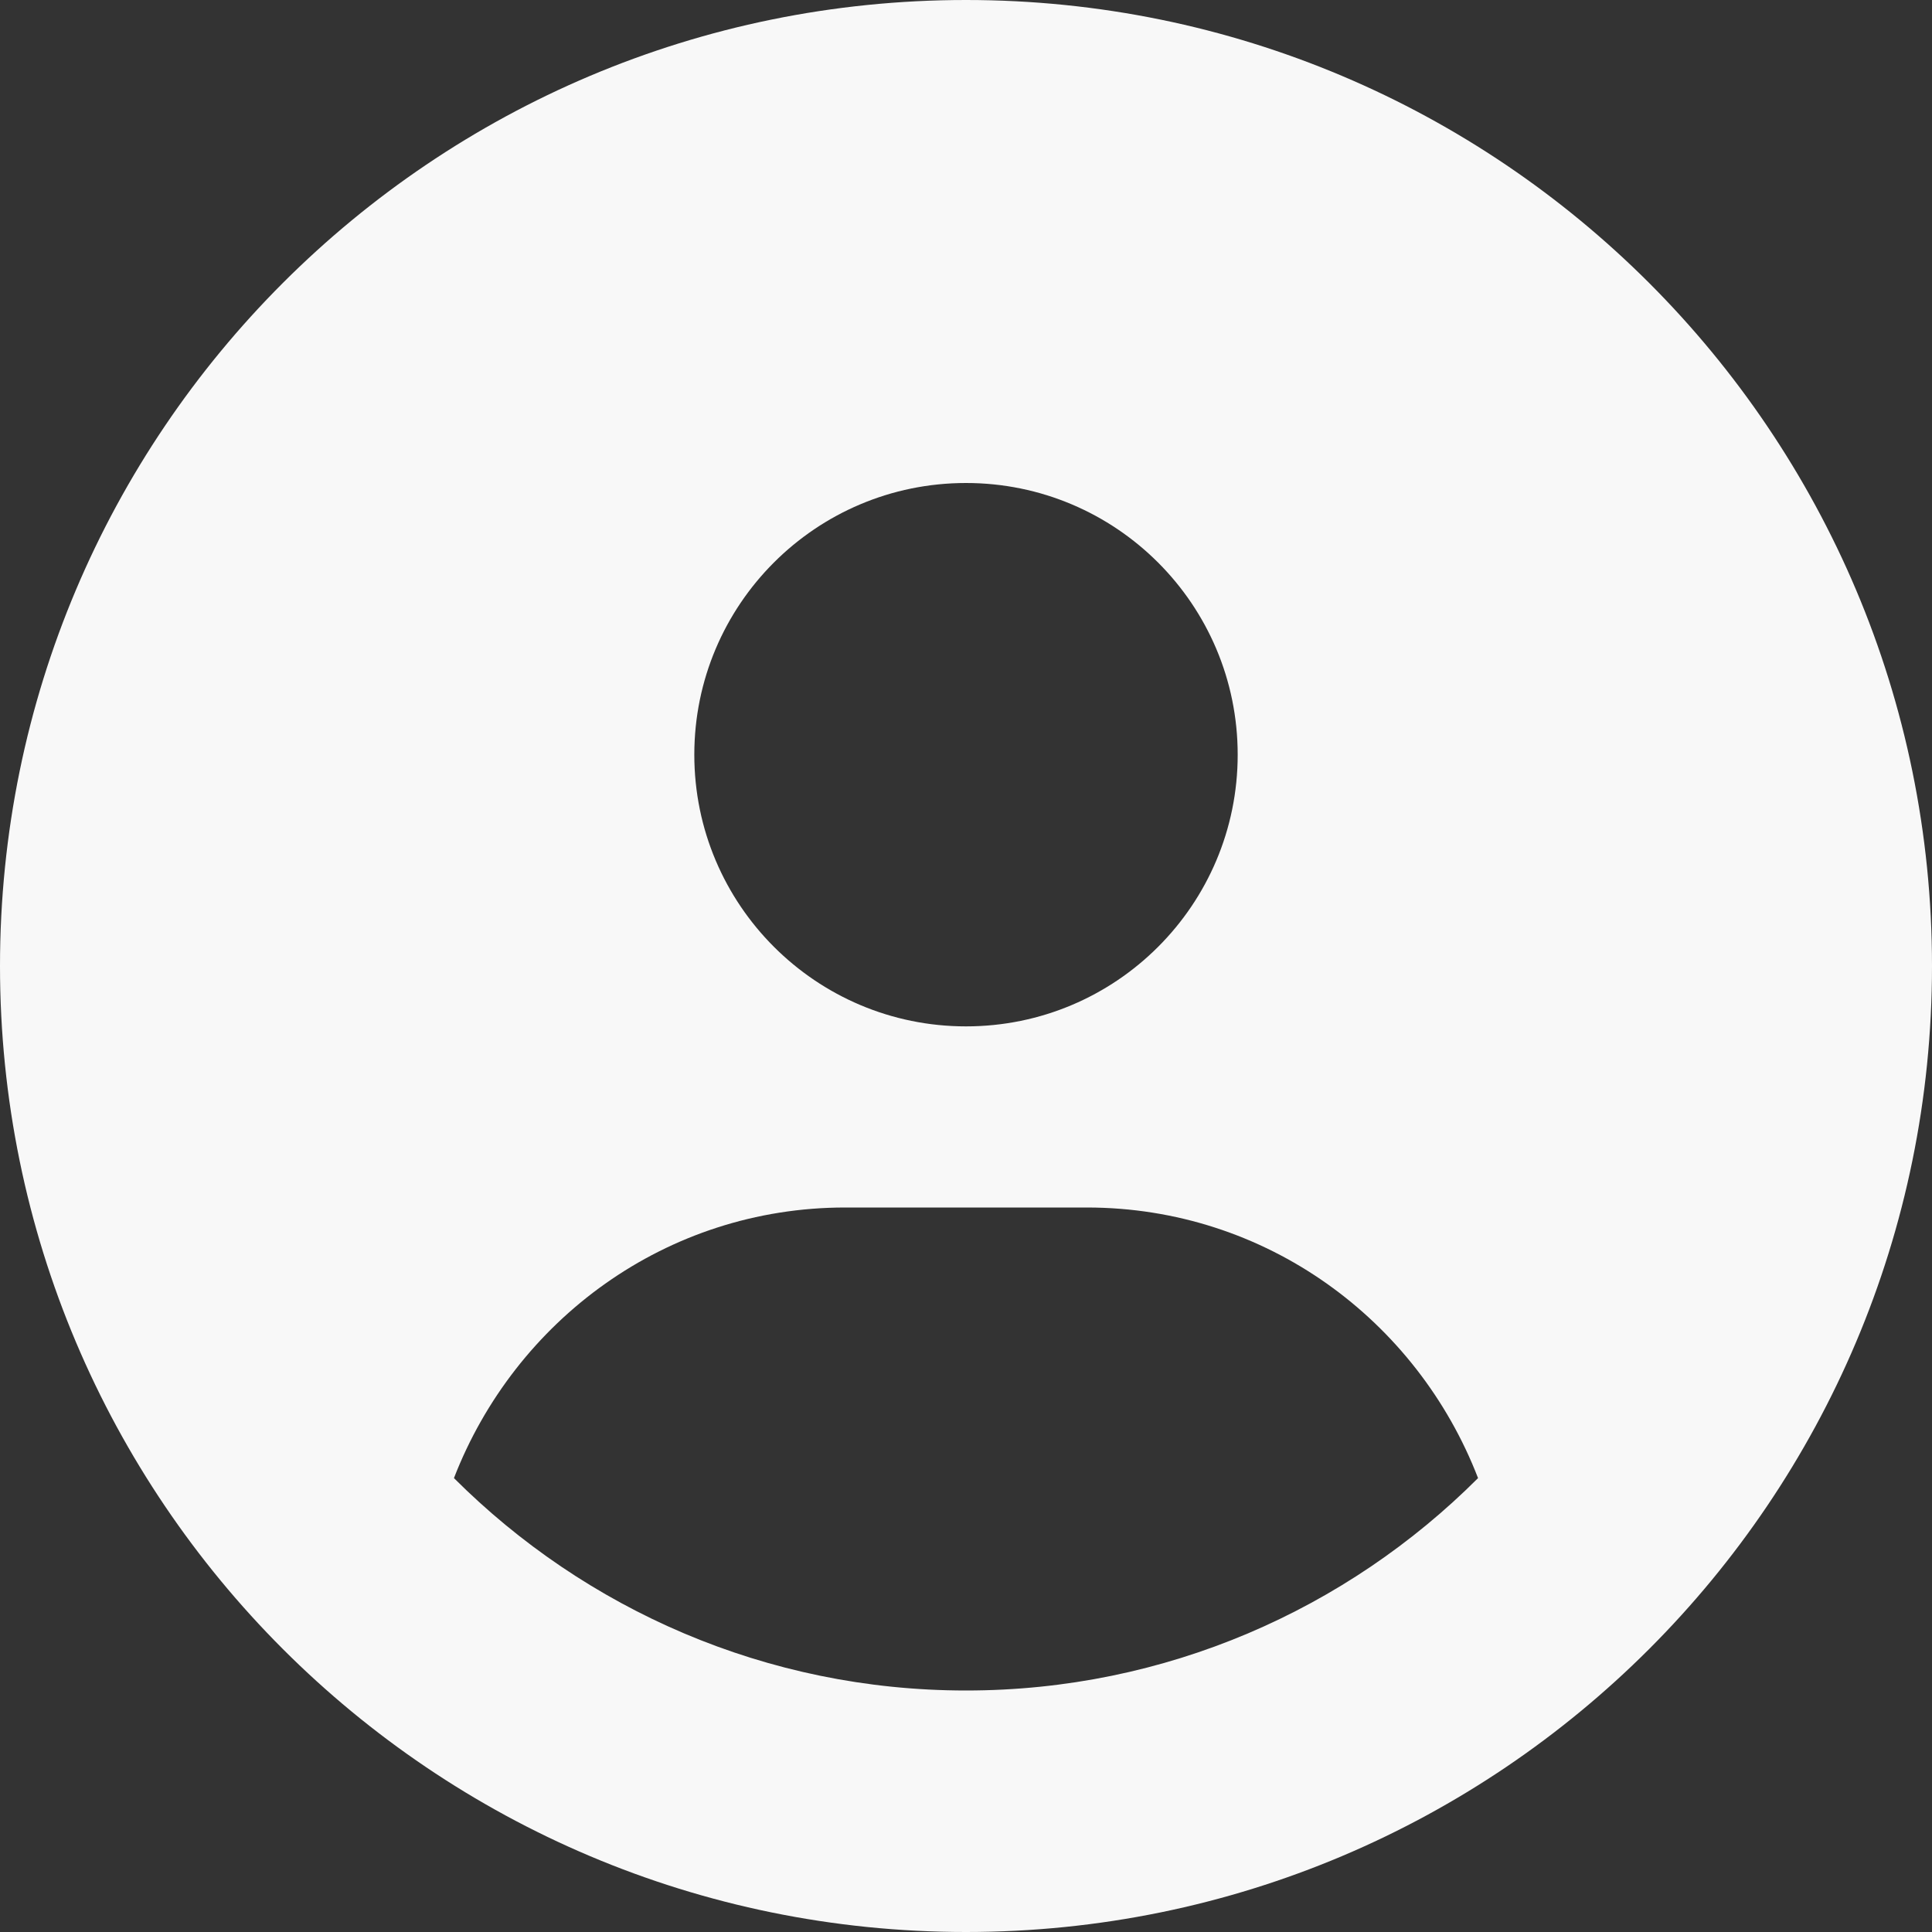 <svg width="80" height="80" viewBox="0 0 80 80" fill="none" xmlns="http://www.w3.org/2000/svg">
<rect x="0" y="0" width="80" height="80" fill="#333333" stroke="none"/>
<path d="M40 0C17.906 0 0 17.906 0 40C0 62.094 17.906 80 40 80C62.094 80 80 62.094 80 40C80 17.906 62.094 0 40 0ZM40 20C46.214 20 51.25 25.038 51.25 31.25C51.25 37.462 46.219 42.5 40 42.5C33.788 42.5 28.75 37.462 28.75 31.25C28.75 25.038 33.781 20 40 20ZM40 70C31.73 70 24.234 66.636 18.797 61.205C21.328 54.672 27.578 50 35 50H45C52.428 50 58.678 54.669 61.203 61.205C55.766 66.641 48.266 70 40 70Z" fill="#F8F8F8"/>
</svg>
